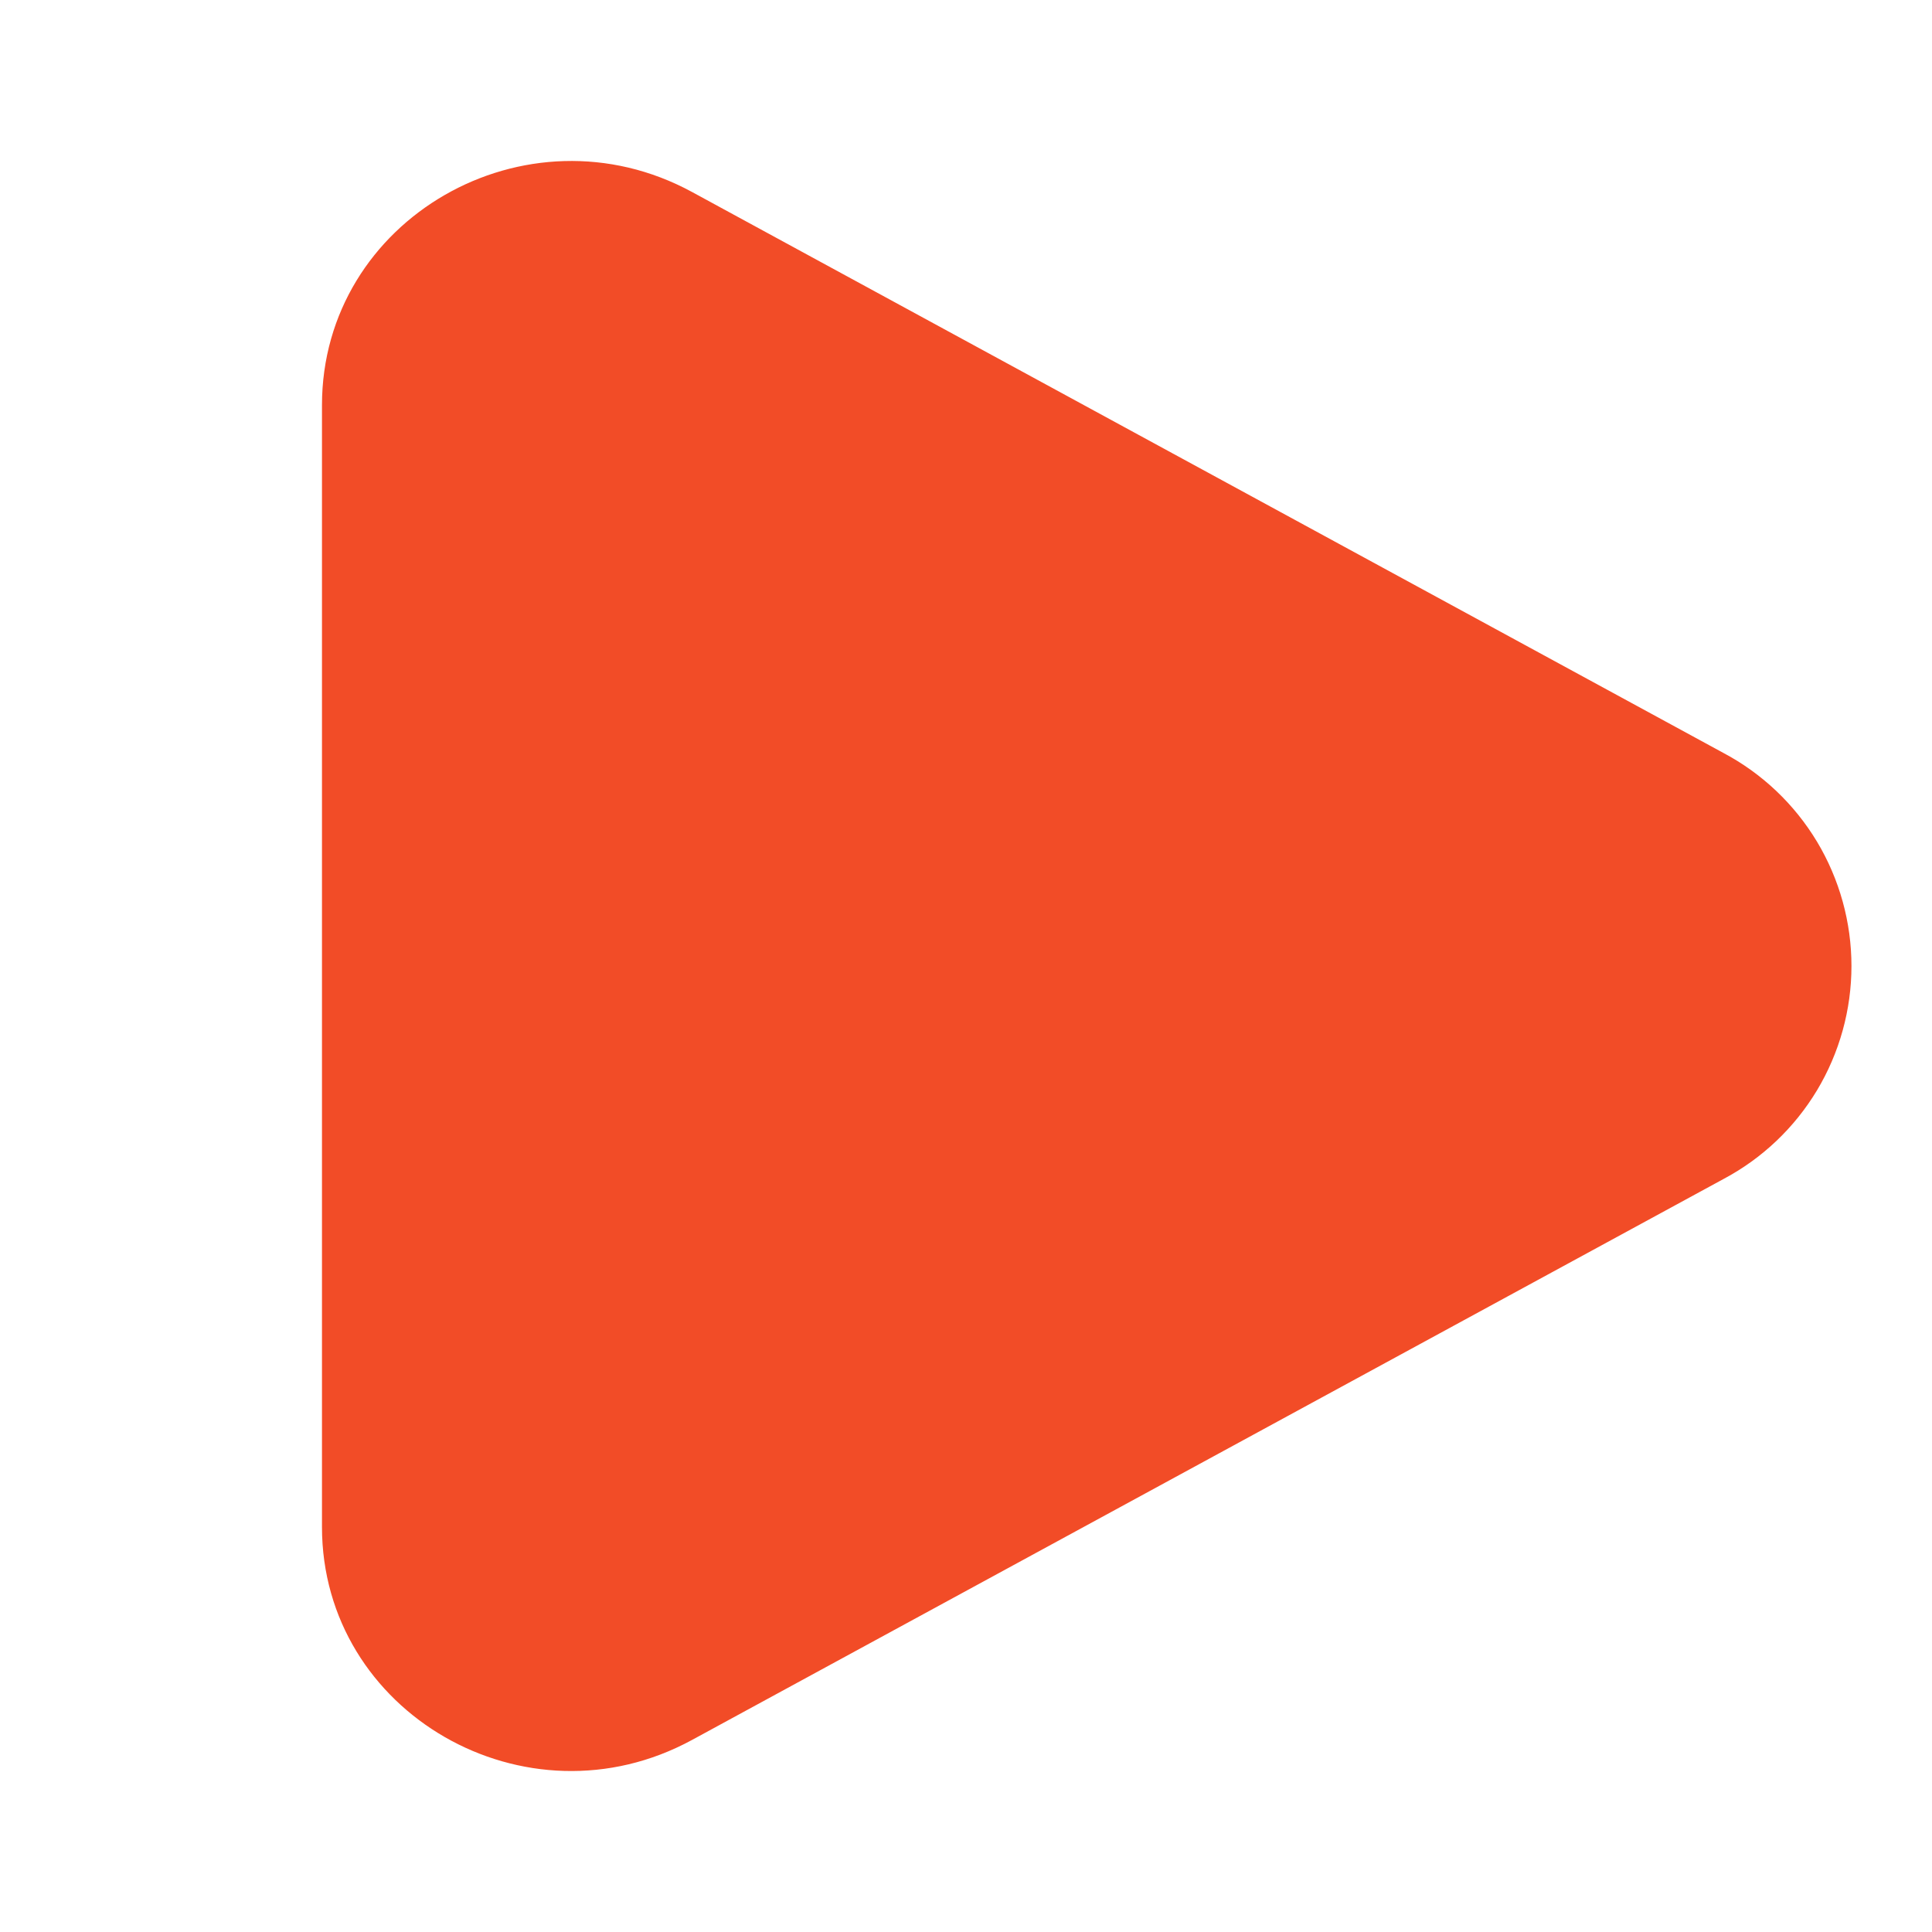 <svg width="29" height="29" viewBox="0 0 29 29" fill="none" xmlns="http://www.w3.org/2000/svg">
<path d="M25.869 11.302C26.45 11.61 26.935 12.071 27.274 12.634C27.612 13.198 27.791 13.843 27.791 14.5C27.791 15.157 27.612 15.802 27.274 16.366C26.935 16.929 26.45 17.39 25.869 17.698L10.388 26.117C7.895 27.474 4.833 25.71 4.833 22.92V6.082C4.833 3.29 7.895 1.527 10.388 2.882L25.869 11.302Z" fill="#F24C27"/>
</svg>
